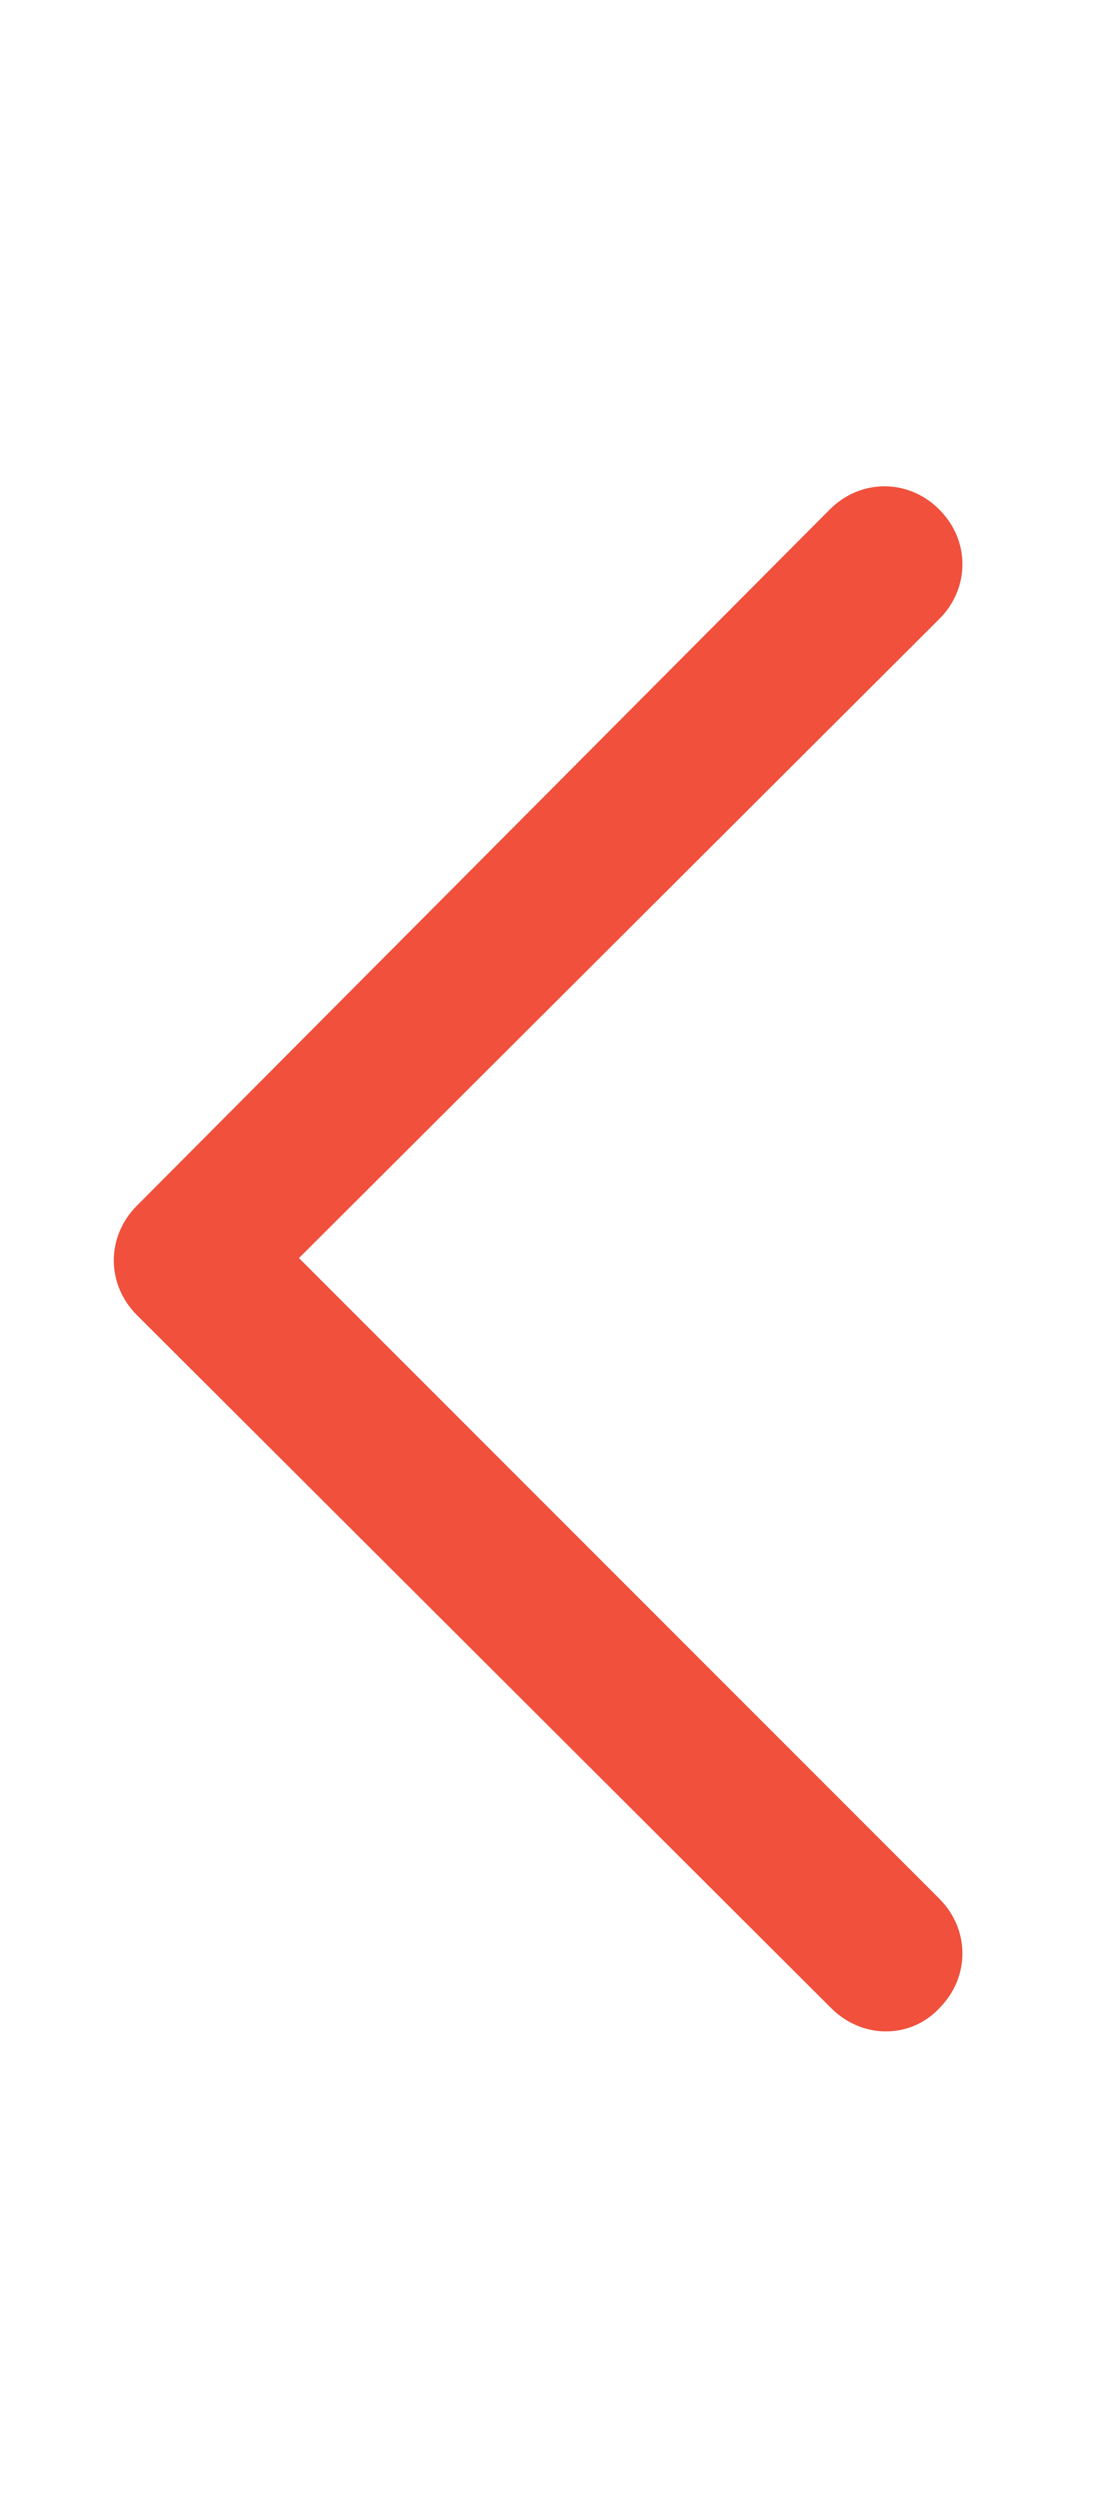 <svg xmlns="http://www.w3.org/2000/svg" fill="none" viewBox="0 0 17 38" height="38" width="17">
<path fill="#F0503C" d="M13.461 30.876C13.615 30.878 13.768 30.847 13.909 30.787C14.05 30.726 14.178 30.637 14.282 30.524C14.752 30.055 14.752 29.327 14.282 28.858L4.546 19.122L14.282 9.409C14.752 8.94 14.752 8.213 14.282 7.744C13.813 7.274 13.086 7.274 12.617 7.744L2.083 18.324C1.613 18.794 1.613 19.521 2.083 19.99L12.64 30.524C12.875 30.758 13.18 30.876 13.461 30.876Z"></path>
</svg>

